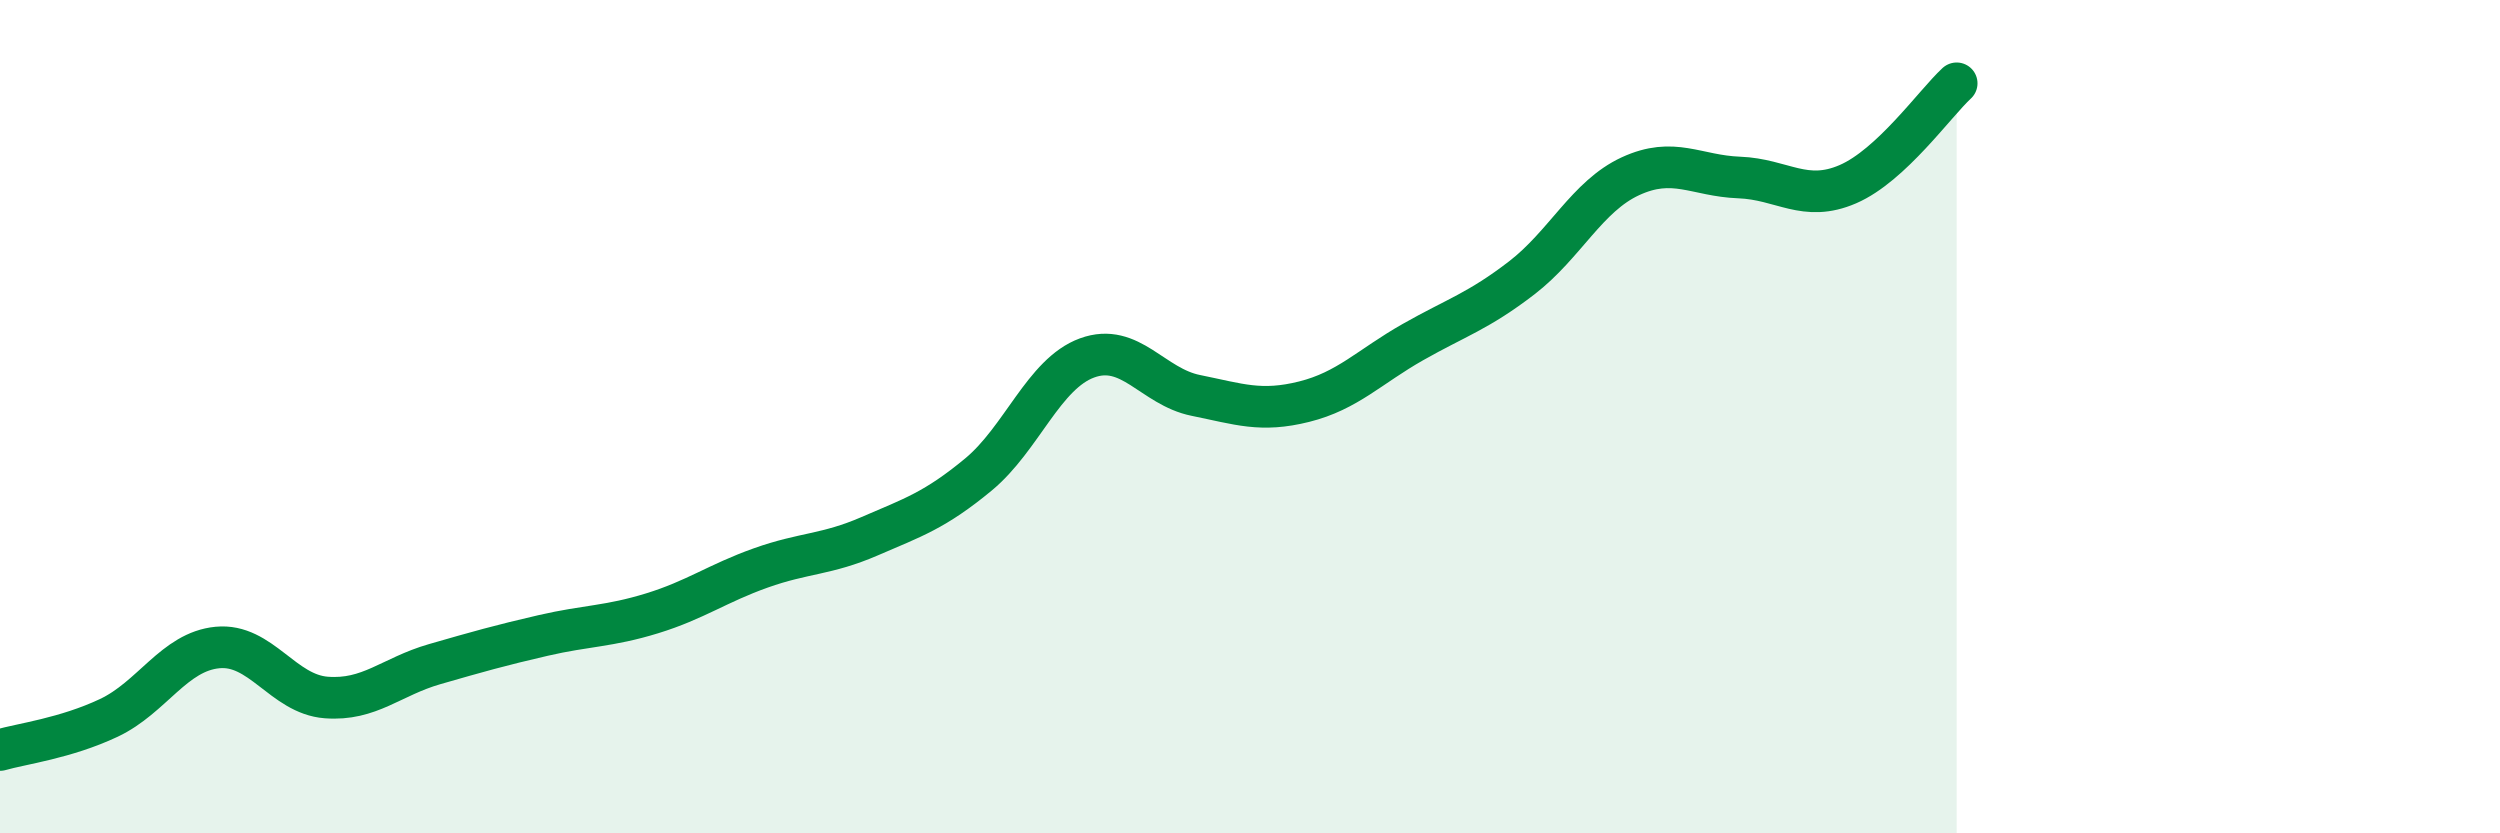 
    <svg width="60" height="20" viewBox="0 0 60 20" xmlns="http://www.w3.org/2000/svg">
      <path
        d="M 0,18 C 0.52,17.85 1.57,17.72 2.61,17.23 C 3.65,16.74 4.18,15.64 5.22,15.54 C 6.26,15.44 6.79,16.66 7.83,16.74 C 8.87,16.82 9.39,16.24 10.43,15.94 C 11.47,15.64 12,15.49 13.04,15.25 C 14.08,15.01 14.61,15.04 15.65,14.72 C 16.69,14.4 17.22,14 18.26,13.63 C 19.3,13.26 19.83,13.32 20.87,12.87 C 21.91,12.42 22.44,12.25 23.48,11.39 C 24.52,10.53 25.05,8.97 26.09,8.59 C 27.13,8.21 27.66,9.28 28.7,9.49 C 29.74,9.7 30.26,9.9 31.3,9.64 C 32.34,9.38 32.87,8.8 33.91,8.21 C 34.95,7.62 35.48,7.47 36.52,6.67 C 37.56,5.87 38.09,4.71 39.13,4.23 C 40.17,3.75 40.7,4.22 41.74,4.26 C 42.78,4.3 43.31,4.87 44.35,4.42 C 45.39,3.97 46.44,2.48 46.96,2L46.96 20L0 20Z"
        fill="#008740"
        opacity="0.1"
        stroke-linecap="round"
        stroke-linejoin="round"
      />
      <path
        d="M 0,18 C 0.52,17.85 1.57,17.72 2.61,17.23 C 3.65,16.74 4.18,15.64 5.22,15.54 C 6.26,15.44 6.79,16.66 7.83,16.74 C 8.87,16.82 9.39,16.24 10.43,15.94 C 11.47,15.64 12,15.49 13.04,15.25 C 14.08,15.01 14.61,15.04 15.65,14.72 C 16.69,14.4 17.22,14 18.26,13.63 C 19.3,13.26 19.83,13.32 20.87,12.87 C 21.91,12.42 22.44,12.25 23.48,11.39 C 24.52,10.53 25.05,8.97 26.09,8.59 C 27.13,8.21 27.66,9.28 28.7,9.49 C 29.74,9.7 30.26,9.9 31.3,9.64 C 32.34,9.38 32.87,8.8 33.91,8.21 C 34.95,7.62 35.48,7.47 36.52,6.67 C 37.56,5.87 38.09,4.71 39.13,4.23 C 40.17,3.75 40.7,4.22 41.74,4.26 C 42.78,4.3 43.31,4.87 44.35,4.42 C 45.39,3.97 46.44,2.48 46.96,2"
        stroke="#008740"
        stroke-width="1"
        fill="none"
        stroke-linecap="round"
        stroke-linejoin="round"
      />
    </svg>
  